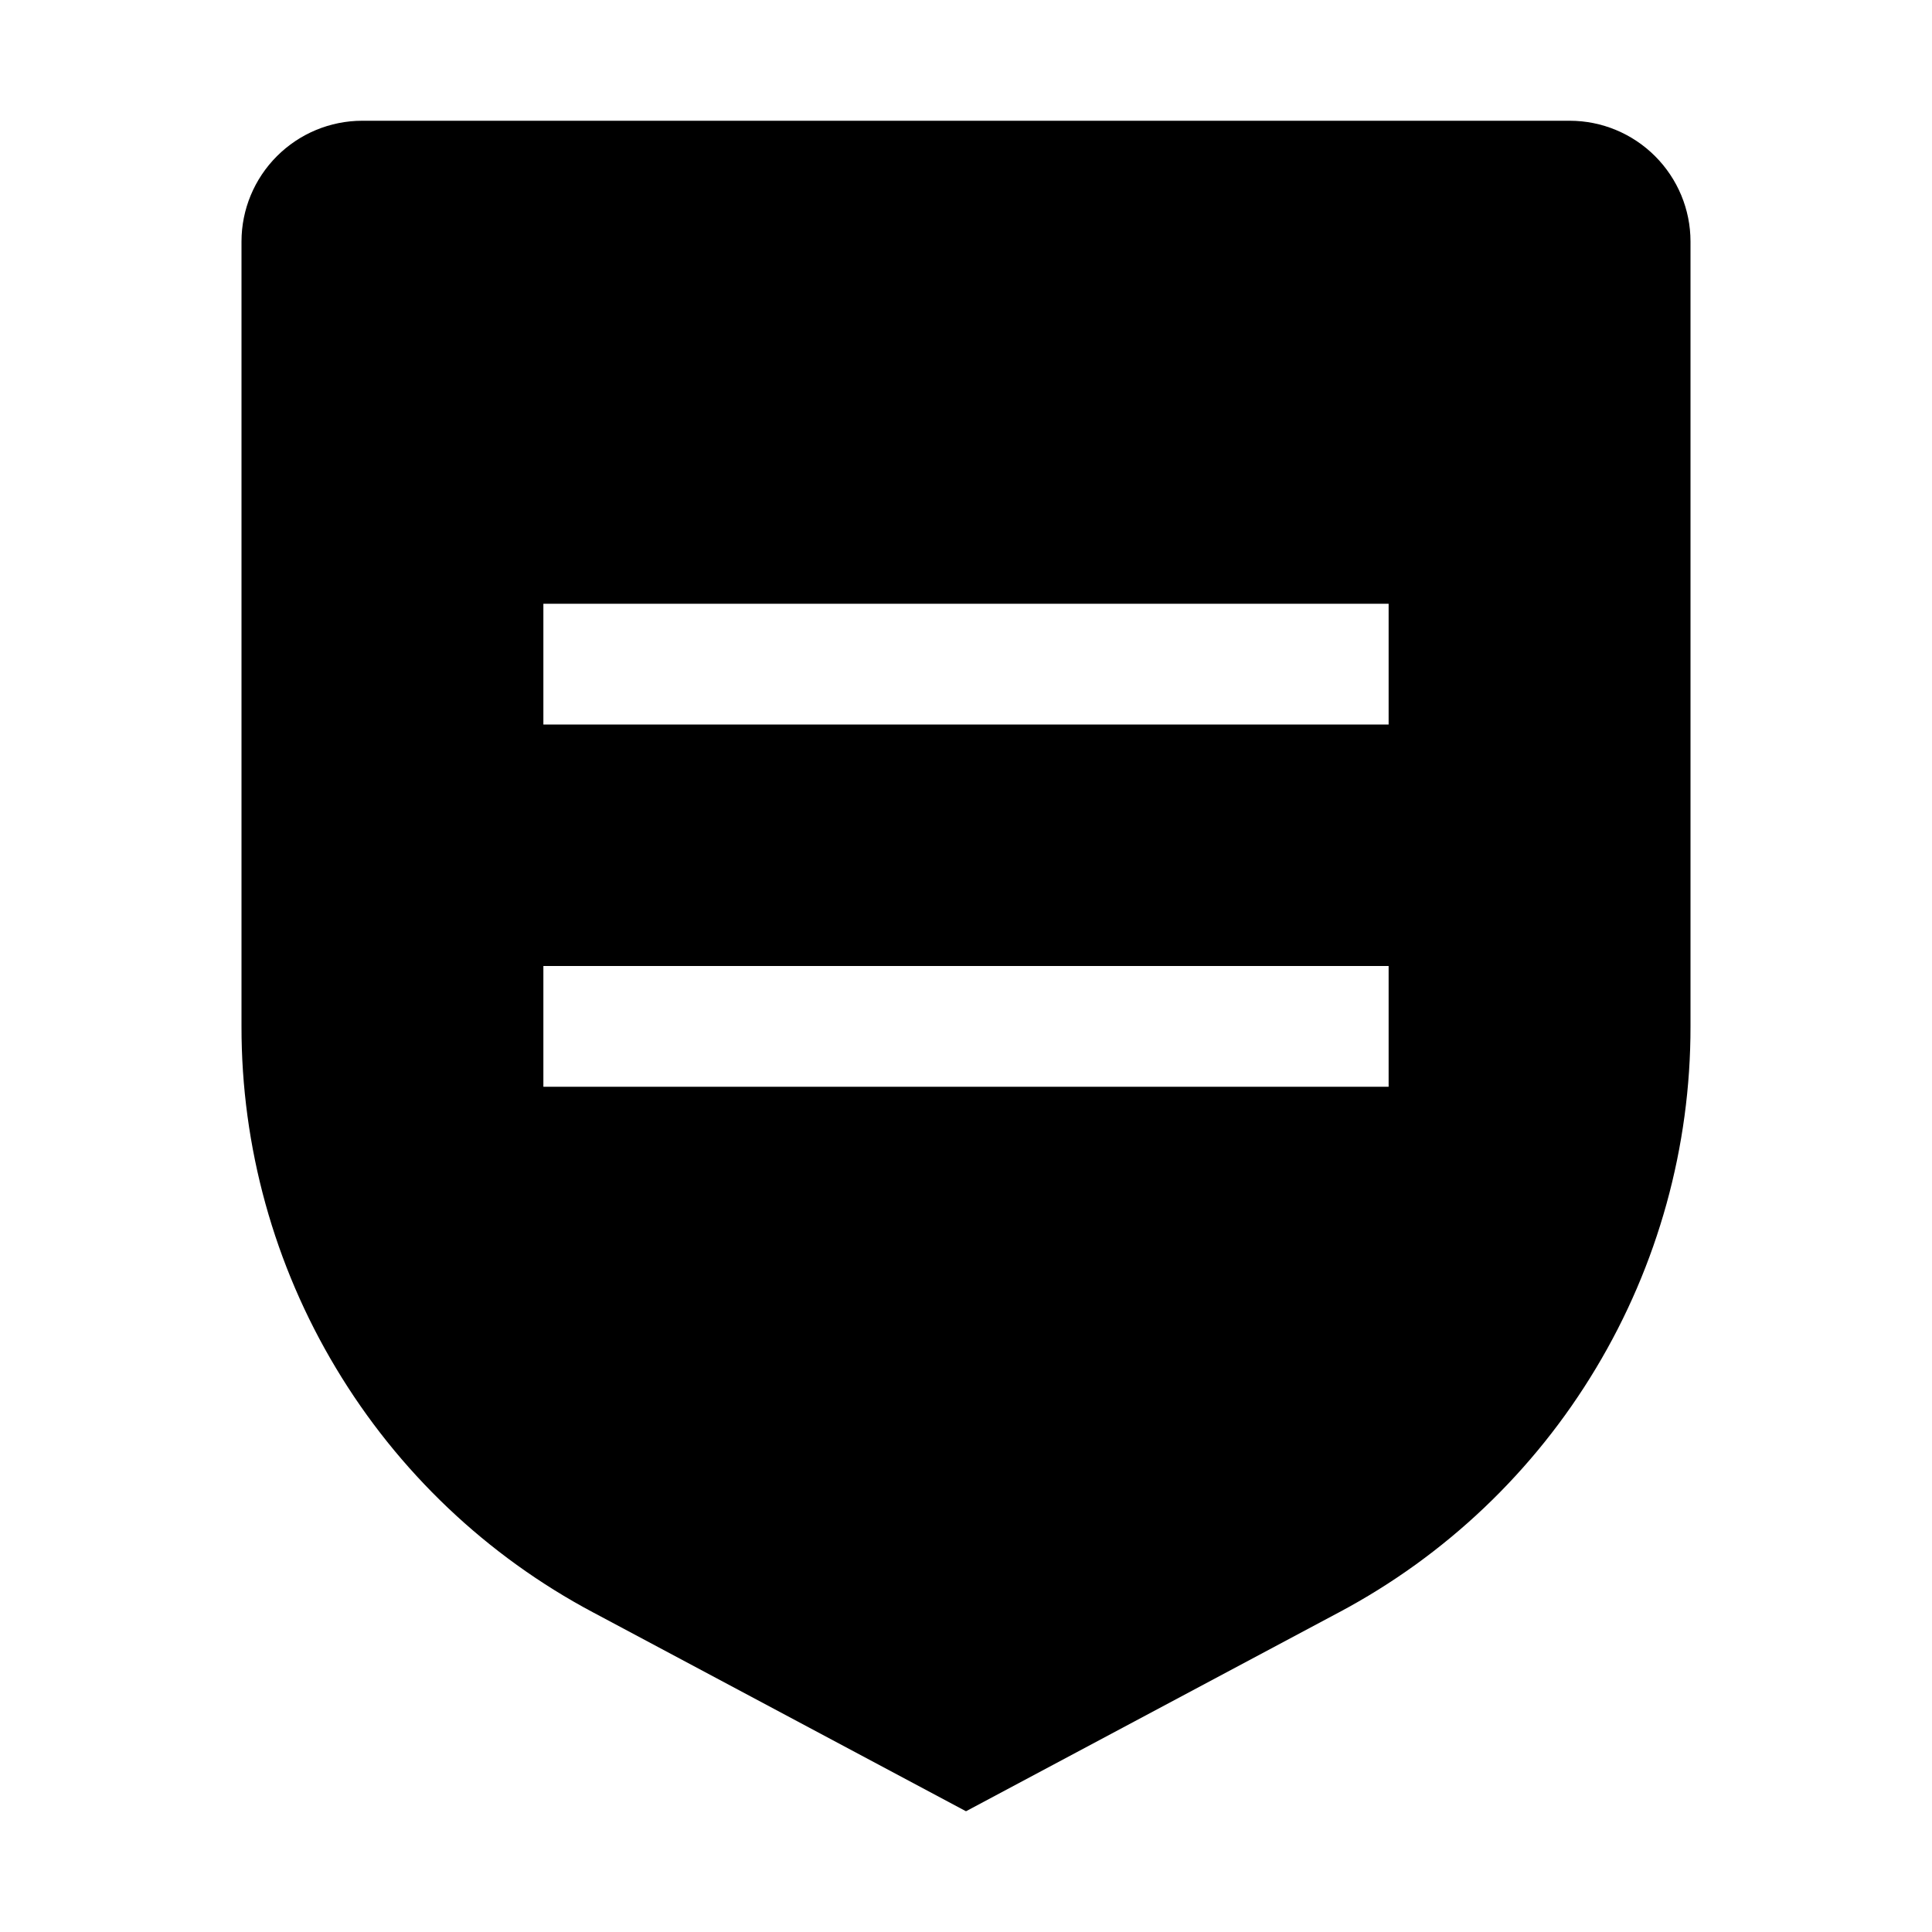 <svg width="24" height="24" viewBox="0 0 24 24" fill="none" xmlns="http://www.w3.org/2000/svg">
<path d="M19.5 1.5H4.5C4.102 1.5 3.721 1.659 3.44 1.94C3.159 2.221 3 2.602 3 3V12.75C2.998 14.246 3.404 15.714 4.174 16.996C4.943 18.279 6.047 19.328 7.368 20.03L12 22.5L16.632 20.03C17.953 19.328 19.057 18.279 19.826 16.996C20.596 15.714 21.002 14.246 21 12.75V3C21 2.602 20.841 2.221 20.56 1.94C20.279 1.659 19.898 1.5 19.5 1.5ZM17.25 13.5H6.75V12H17.25V13.5ZM17.25 9H6.75V7.5H17.25V9Z" fill="black"/>
</svg>
